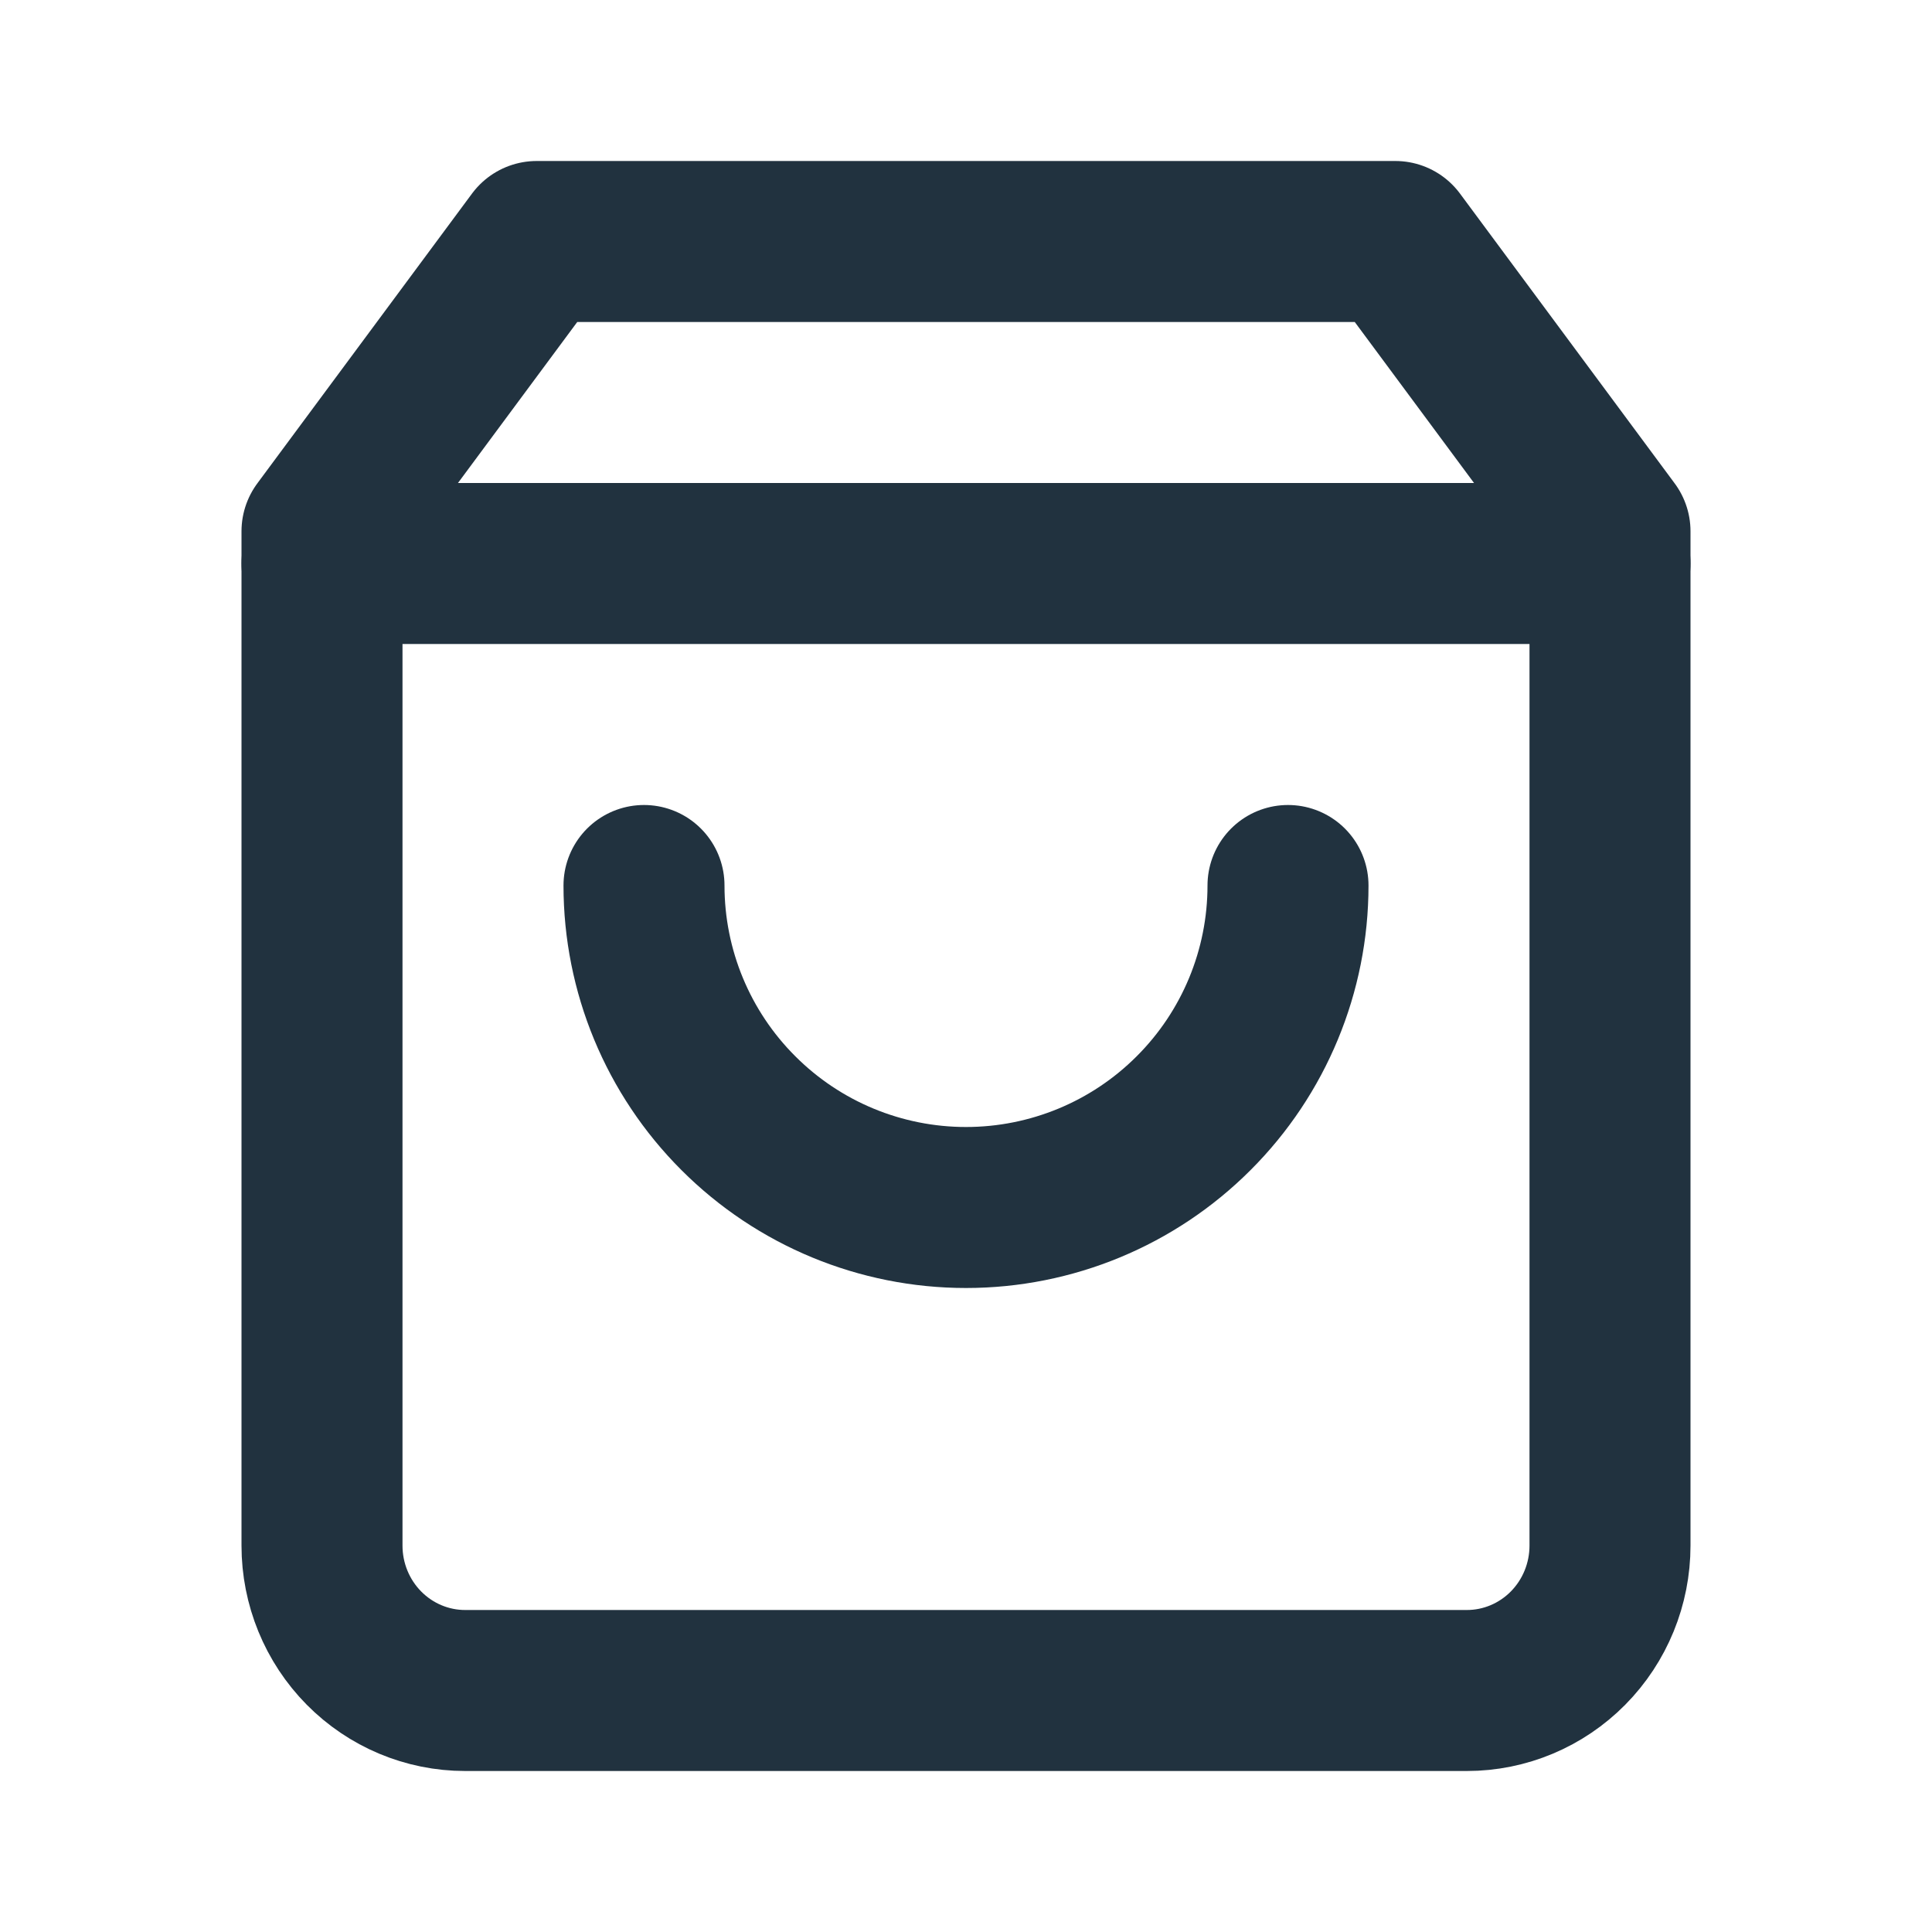 <?xml version="1.0" encoding="utf-8"?>
<svg xmlns="http://www.w3.org/2000/svg" fill="none" height="24" viewBox="0 0 24 24" width="24">
<path d="M6.667 3L4 6.6V19.2C4 19.677 4.187 20.135 4.521 20.473C4.854 20.81 5.306 21 5.778 21H18.222C18.694 21 19.146 20.81 19.479 20.473C19.813 20.135 20 19.677 20 19.2V6.6L17.333 3H6.667Z" stroke="#21323F" stroke-linecap="round" stroke-linejoin="round" stroke-width="2"/>
<path d="M4 7H20" stroke="#21323F" stroke-linecap="round" stroke-linejoin="round" stroke-width="2"/>
<path d="M16 11C16 12.061 15.579 13.078 14.828 13.828C14.078 14.579 13.061 15 12 15C10.939 15 9.922 14.579 9.172 13.828C8.421 13.078 8 12.061 8 11" stroke="#21323F" stroke-linecap="round" stroke-linejoin="round" stroke-width="2"/>
</svg>